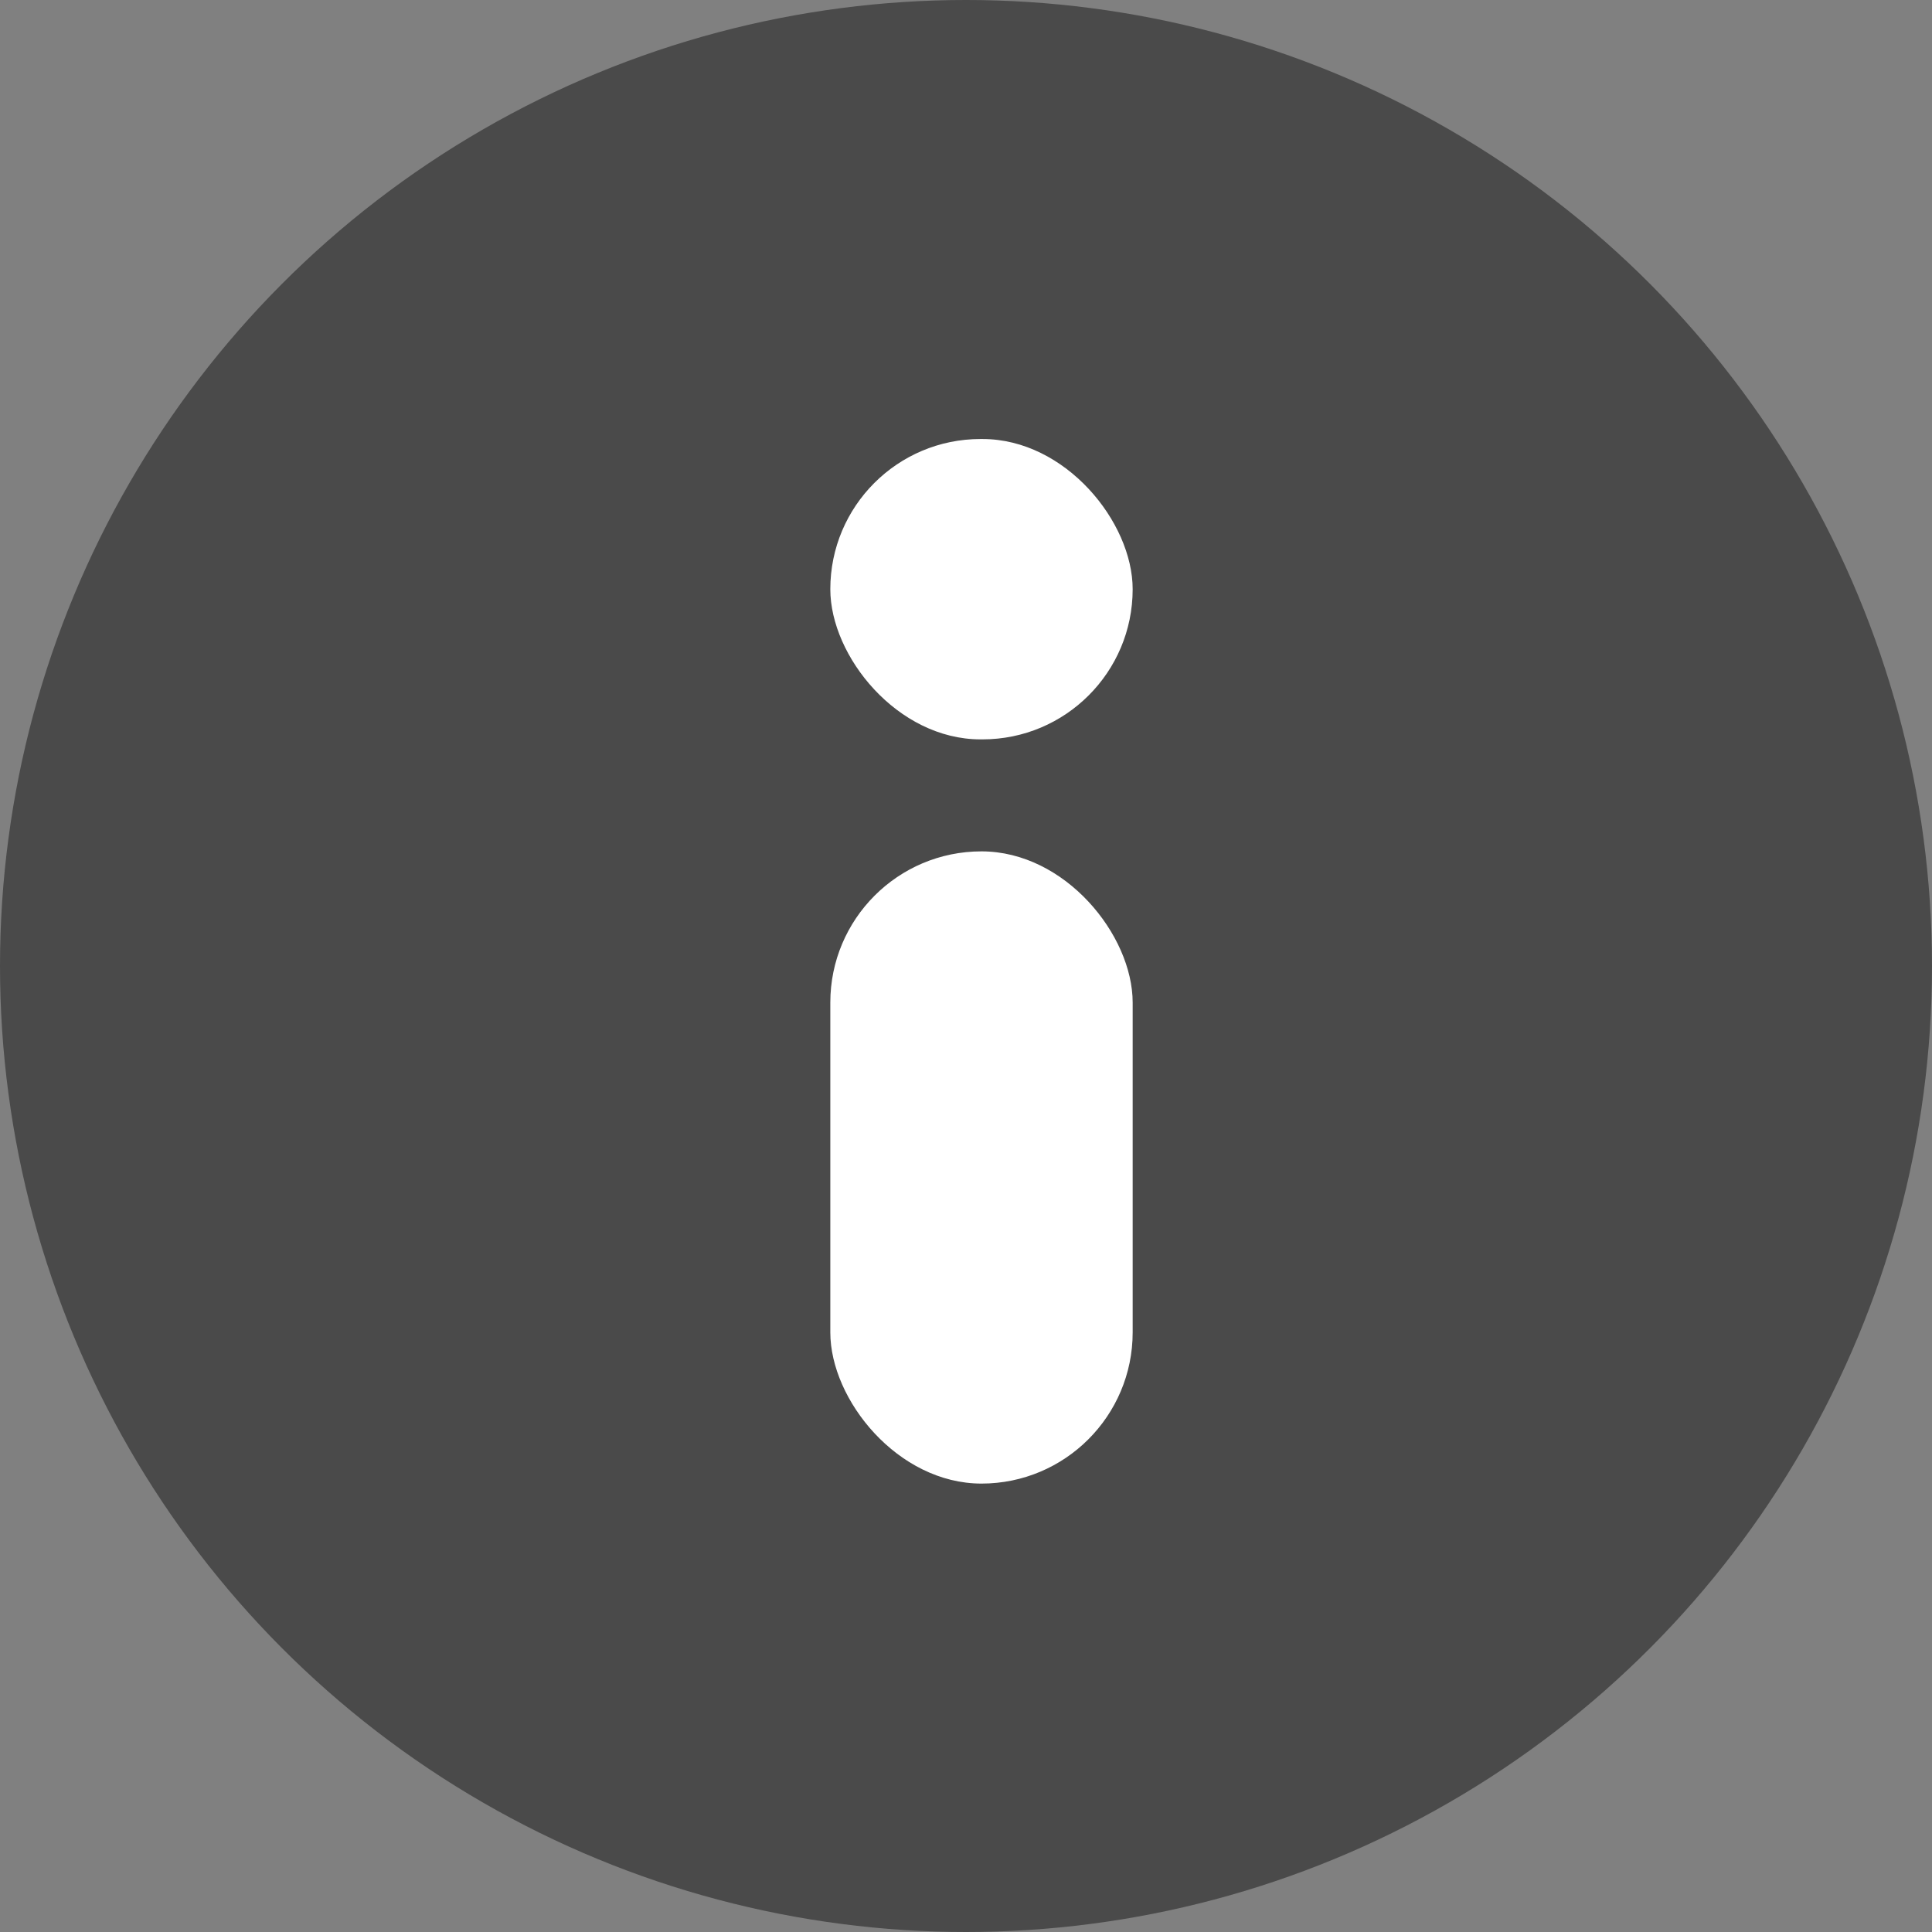 <svg width="30" height="30" viewBox="0 0 30 30" fill="none" xmlns="http://www.w3.org/2000/svg">
<rect x="0" y="0" width="30" height="30" fill="#808080" stroke="none"/>
<circle cx="15" cy="15" r="15" fill="#4A4A4A"/>
<rect x="17.588" y="23.037" width="4.695" height="9.817" rx="2.348" transform="rotate(180 17.588 23.037)" fill="white"/>
<rect x="17.588" y="11.481" width="4.695" height="4.664" rx="2.332" transform="rotate(180 17.588 11.481)" fill="white"/>
</svg>
